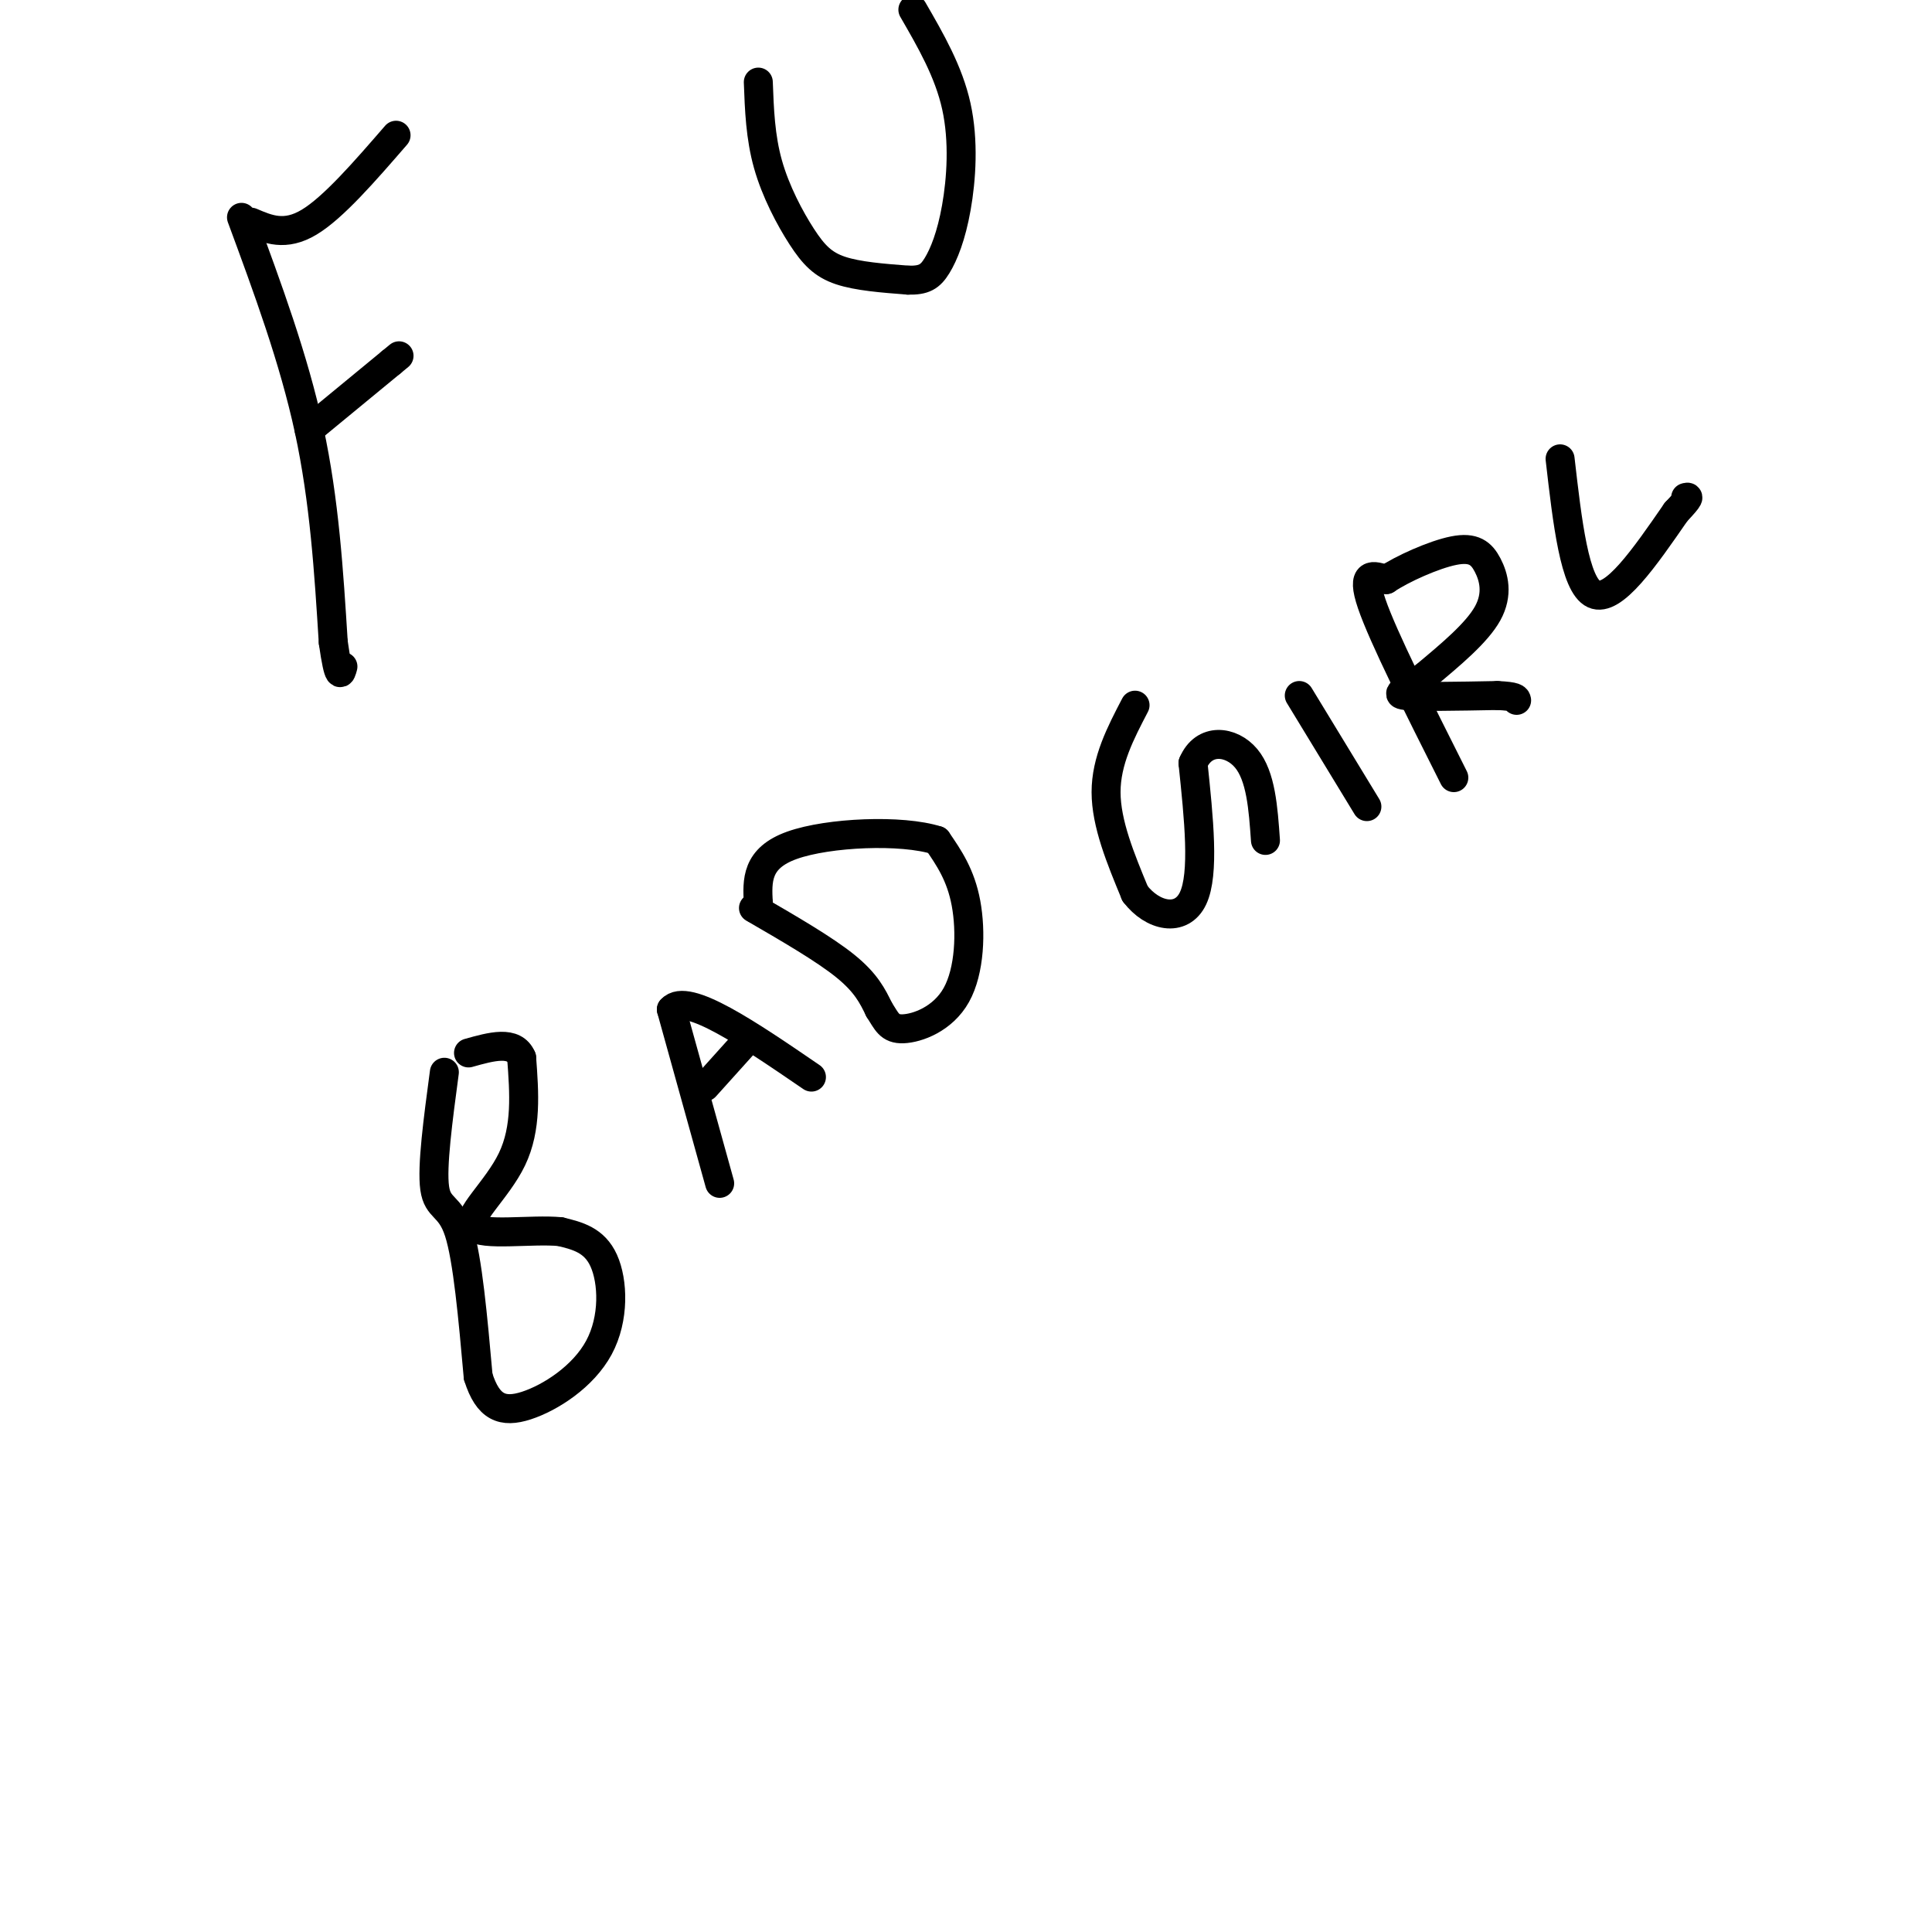 <svg viewBox='0 0 400 400' version='1.1' xmlns='http://www.w3.org/2000/svg' xmlns:xlink='http://www.w3.org/1999/xlink'><g fill='none' stroke='#000000' stroke-width='6' stroke-linecap='round' stroke-linejoin='round'><path d='M50,45c5.417,14.667 10.833,29.333 14,44c3.167,14.667 4.083,29.333 5,44'/><path d='M69,133c1.167,8.167 1.583,6.583 2,5'/><path d='M52,46c3.500,1.500 7.000,3.000 12,0c5.000,-3.000 11.500,-10.500 18,-18'/><path d='M64,89c0.000,0.000 17.000,-14.000 17,-14'/><path d='M81,75c2.833,-2.333 1.417,-1.167 0,0'/><path d='M157,17c0.208,5.685 0.417,11.369 2,17c1.583,5.631 4.542,11.208 7,15c2.458,3.792 4.417,5.798 8,7c3.583,1.202 8.792,1.601 14,2'/><path d='M188,58c3.311,0.086 4.589,-0.699 6,-3c1.411,-2.301 2.957,-6.120 4,-12c1.043,-5.880 1.584,-13.823 0,-21c-1.584,-7.177 -5.292,-13.589 -9,-20'/><path d='M92,222c-1.311,9.800 -2.622,19.600 -2,24c0.622,4.400 3.178,3.400 5,9c1.822,5.600 2.911,17.800 4,30'/><path d='M99,285c2.019,6.459 5.067,7.608 10,6c4.933,-1.608 11.751,-5.971 15,-12c3.249,-6.029 2.928,-13.722 1,-18c-1.928,-4.278 -5.464,-5.139 -9,-6'/><path d='M116,255c-5.917,-0.571 -16.208,1.000 -18,-1c-1.792,-2.000 4.917,-7.571 8,-14c3.083,-6.429 2.542,-13.714 2,-21'/><path d='M108,219c-1.500,-3.667 -6.250,-2.333 -11,-1'/><path d='M149,245c0.000,0.000 -10.000,-36.000 -10,-36'/><path d='M139,209c3.167,-3.667 16.083,5.167 29,14'/><path d='M146,225c0.000,0.000 9.000,-10.000 9,-10'/><path d='M156,188c7.333,4.250 14.667,8.500 19,12c4.333,3.500 5.667,6.250 7,9'/><path d='M182,209c1.600,2.461 2.099,4.113 5,4c2.901,-0.113 8.204,-1.992 11,-7c2.796,-5.008 3.085,-13.145 2,-19c-1.085,-5.855 -3.542,-9.427 -6,-13'/><path d='M194,174c-7.289,-2.333 -22.511,-1.667 -30,1c-7.489,2.667 -7.244,7.333 -7,12'/><path d='M157,187c-1.167,2.000 -0.583,1.000 0,0'/><path d='M235,146c-3.000,5.750 -6.000,11.500 -6,18c0.000,6.500 3.000,13.750 6,21'/><path d='M235,185c3.600,4.733 9.600,6.067 12,1c2.400,-5.067 1.200,-16.533 0,-28'/><path d='M247,158c2.267,-5.333 7.933,-4.667 11,-1c3.067,3.667 3.533,10.333 4,17'/><path d='M269,144c0.000,0.000 14.000,23.000 14,23'/><path d='M301,161c-7.333,-14.583 -14.667,-29.167 -17,-36c-2.333,-6.833 0.333,-5.917 3,-5'/><path d='M287,120c3.252,-2.196 9.882,-5.187 14,-6c4.118,-0.813 5.724,0.550 7,3c1.276,2.450 2.222,5.986 0,10c-2.222,4.014 -7.611,8.507 -13,13'/><path d='M295,140c-3.756,2.911 -6.644,3.689 -4,4c2.644,0.311 10.822,0.156 19,0'/><path d='M310,144c3.833,0.167 3.917,0.583 4,1'/><path d='M323,95c1.500,13.083 3.000,26.167 7,28c4.000,1.833 10.500,-7.583 17,-17'/><path d='M347,106c3.167,-3.333 2.583,-3.167 2,-3'/></g>
</svg>
